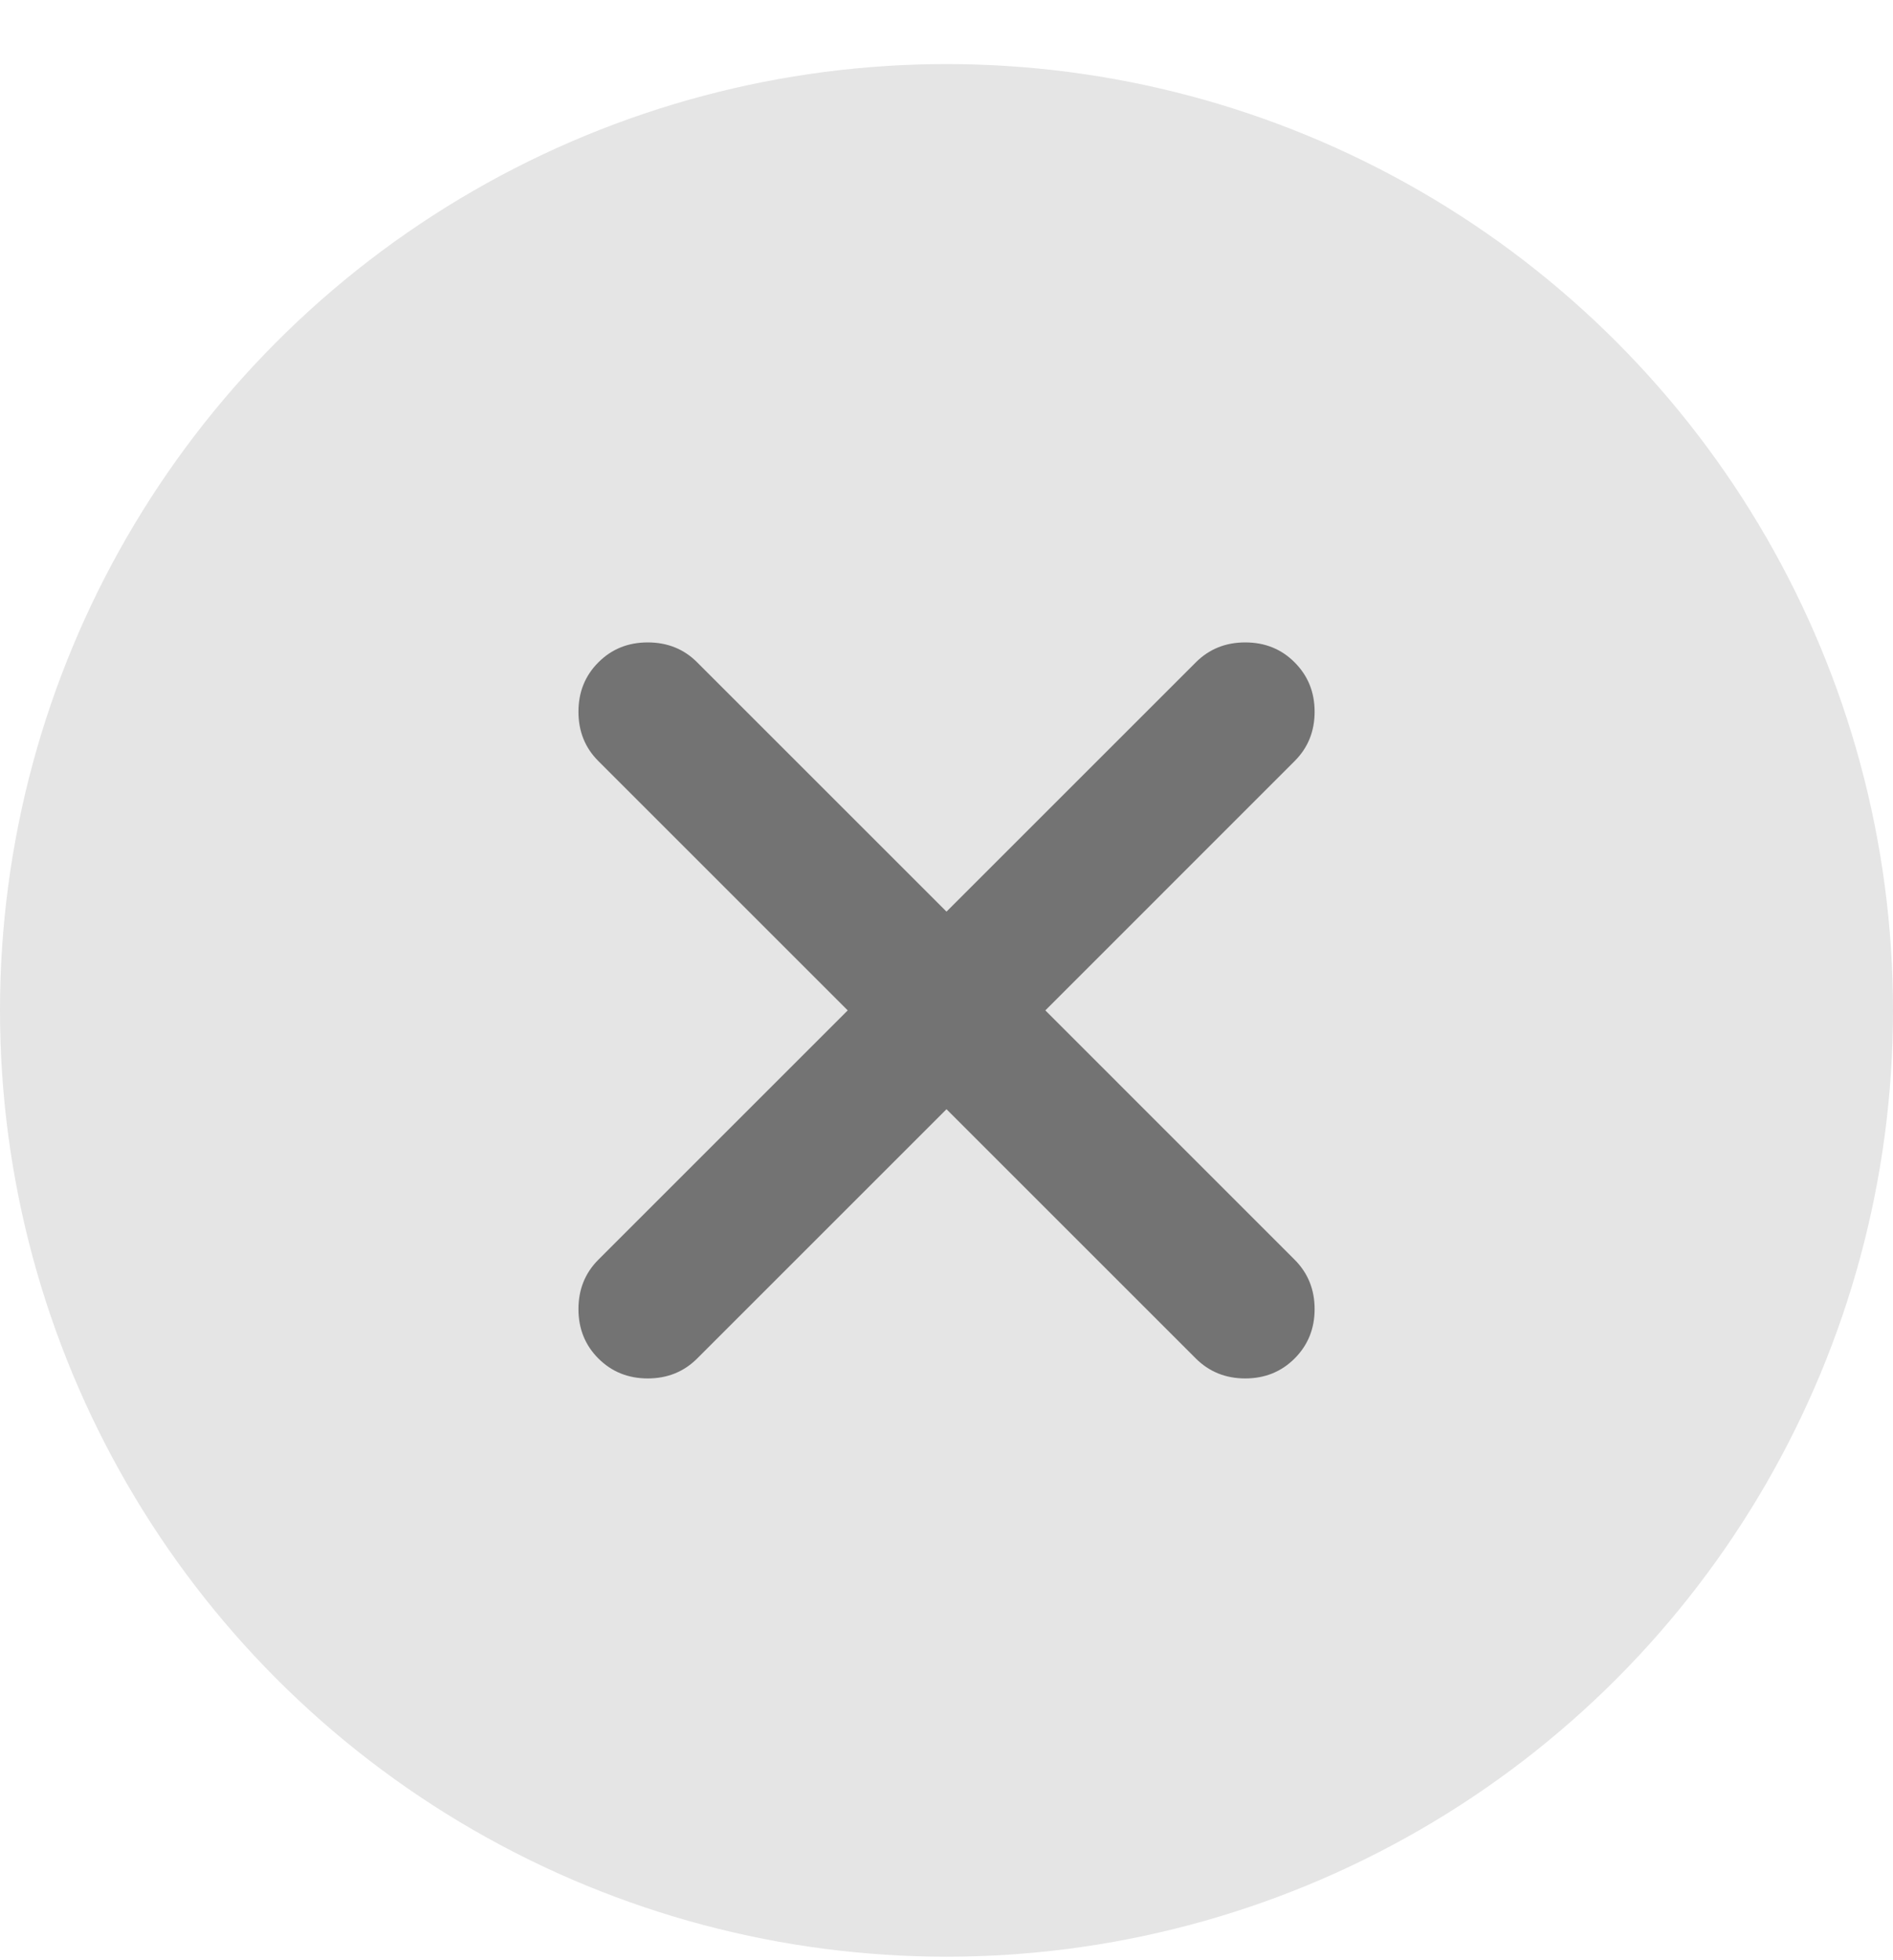 <svg width="28" height="29" viewBox="0 0 28 29" fill="none" xmlns="http://www.w3.org/2000/svg">
<circle cx="14" cy="14.948" r="14" fill="#E5E5E5"/>
<path d="M14 16.41L10.312 20.098C10.116 20.294 9.872 20.393 9.581 20.393C9.291 20.393 9.047 20.294 8.851 20.098C8.654 19.901 8.556 19.657 8.556 19.367C8.556 19.077 8.654 18.833 8.851 18.636L12.539 14.948L8.851 11.26C8.654 11.064 8.556 10.82 8.556 10.53C8.556 10.239 8.654 9.996 8.851 9.799C9.047 9.602 9.291 9.504 9.581 9.504C9.872 9.504 10.116 9.602 10.312 9.799L14 13.487L17.688 9.799C17.885 9.602 18.128 9.504 18.419 9.504C18.709 9.504 18.953 9.602 19.149 9.799C19.346 9.996 19.445 10.239 19.445 10.53C19.445 10.82 19.346 11.064 19.149 11.26L15.462 14.948L19.149 18.636C19.346 18.833 19.445 19.077 19.445 19.367C19.445 19.657 19.346 19.901 19.149 20.098C18.953 20.294 18.709 20.393 18.419 20.393C18.128 20.393 17.885 20.294 17.688 20.098L14 16.41Z" fill="#737373"/>
</svg>

